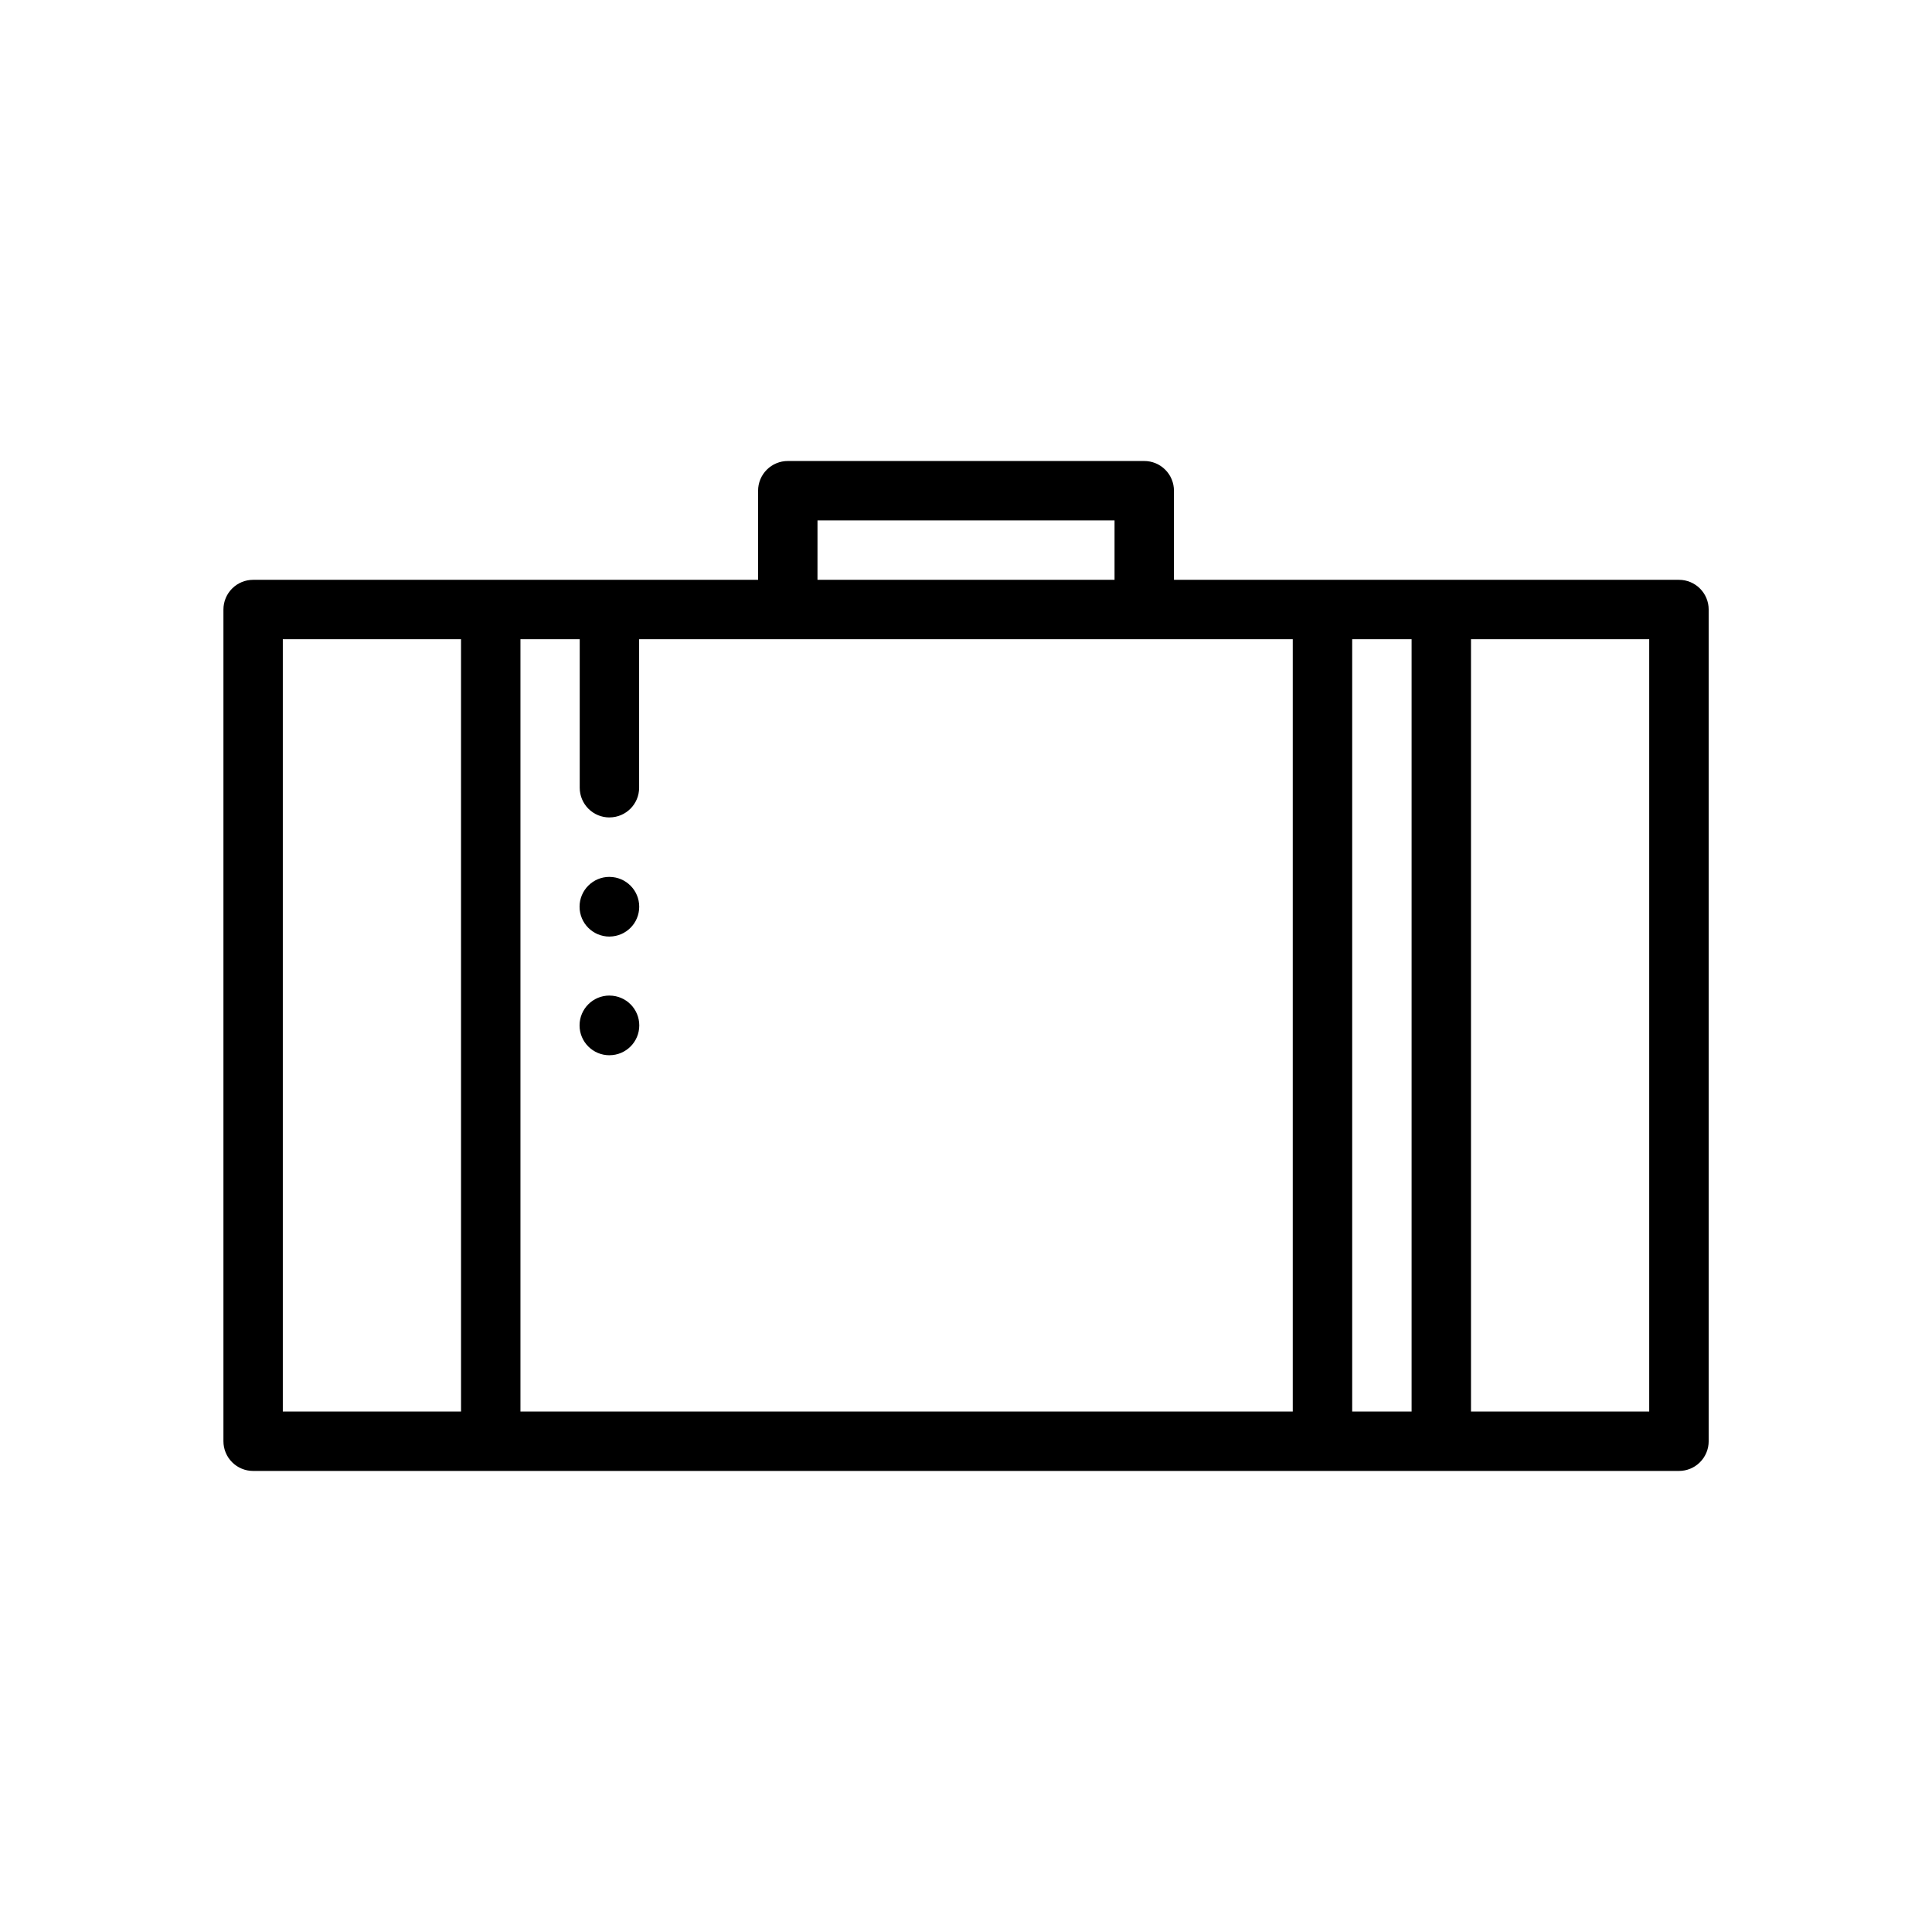 <?xml version="1.0" encoding="UTF-8"?>
<!-- Uploaded to: SVG Repo, www.svgrepo.com, Generator: SVG Repo Mixer Tools -->
<svg fill="#000000" width="800px" height="800px" version="1.1" viewBox="144 144 512 512" xmlns="http://www.w3.org/2000/svg">
 <g>
  <path d="m588.93 297.66h-133.82v-23.617c0-2.09-0.828-4.09-2.305-5.566-1.477-1.477-3.477-2.309-5.566-2.305h-94.465c-2.086-0.004-4.09 0.828-5.566 2.305-1.477 1.477-2.305 3.477-2.305 5.566v23.617h-133.82c-2.09-0.004-4.09 0.828-5.566 2.305-1.477 1.477-2.305 3.477-2.305 5.566v220.41c0 2.09 0.828 4.094 2.305 5.57 1.477 1.477 3.477 2.305 5.566 2.305h377.86c2.09 0 4.094-0.828 5.566-2.305 1.477-1.477 2.309-3.481 2.309-5.57v-220.41c0-2.09-0.832-4.09-2.309-5.566-1.473-1.477-3.477-2.309-5.566-2.305zm-7.871 220.41h-47.23v-204.67h47.23zm-362.11-204.67h47.23l0.004 204.67h-47.234zm86.594 204.67h-23.617v-204.67h15.707v39.359c0 2.09 0.828 4.09 2.305 5.566 1.477 1.477 3.477 2.309 5.566 2.305l0.039-0.008c4.332-0.016 7.832-3.531 7.832-7.863v-39.359h173.22v204.67zm55.105-236.16h78.719v15.742l-78.723 0.004zm157.44 236.16h-15.742v-204.67h15.742z"/>
  <path d="m305.54 376.39-0.039-0.008c-4.367 0-7.91 3.543-7.91 7.91 0 4.367 3.543 7.91 7.91 7.91l0.039-0.008c4.348-0.023 7.859-3.555 7.859-7.902 0-4.348-3.512-7.879-7.859-7.902z"/>
  <path d="m305.54 407.84-0.039-0.008c-4.367 0-7.91 3.543-7.91 7.91 0 4.367 3.543 7.91 7.91 7.91l0.039-0.008c4.356-0.012 7.875-3.547 7.875-7.902 0-4.356-3.519-7.887-7.875-7.902z"/>
 </g>
</svg>